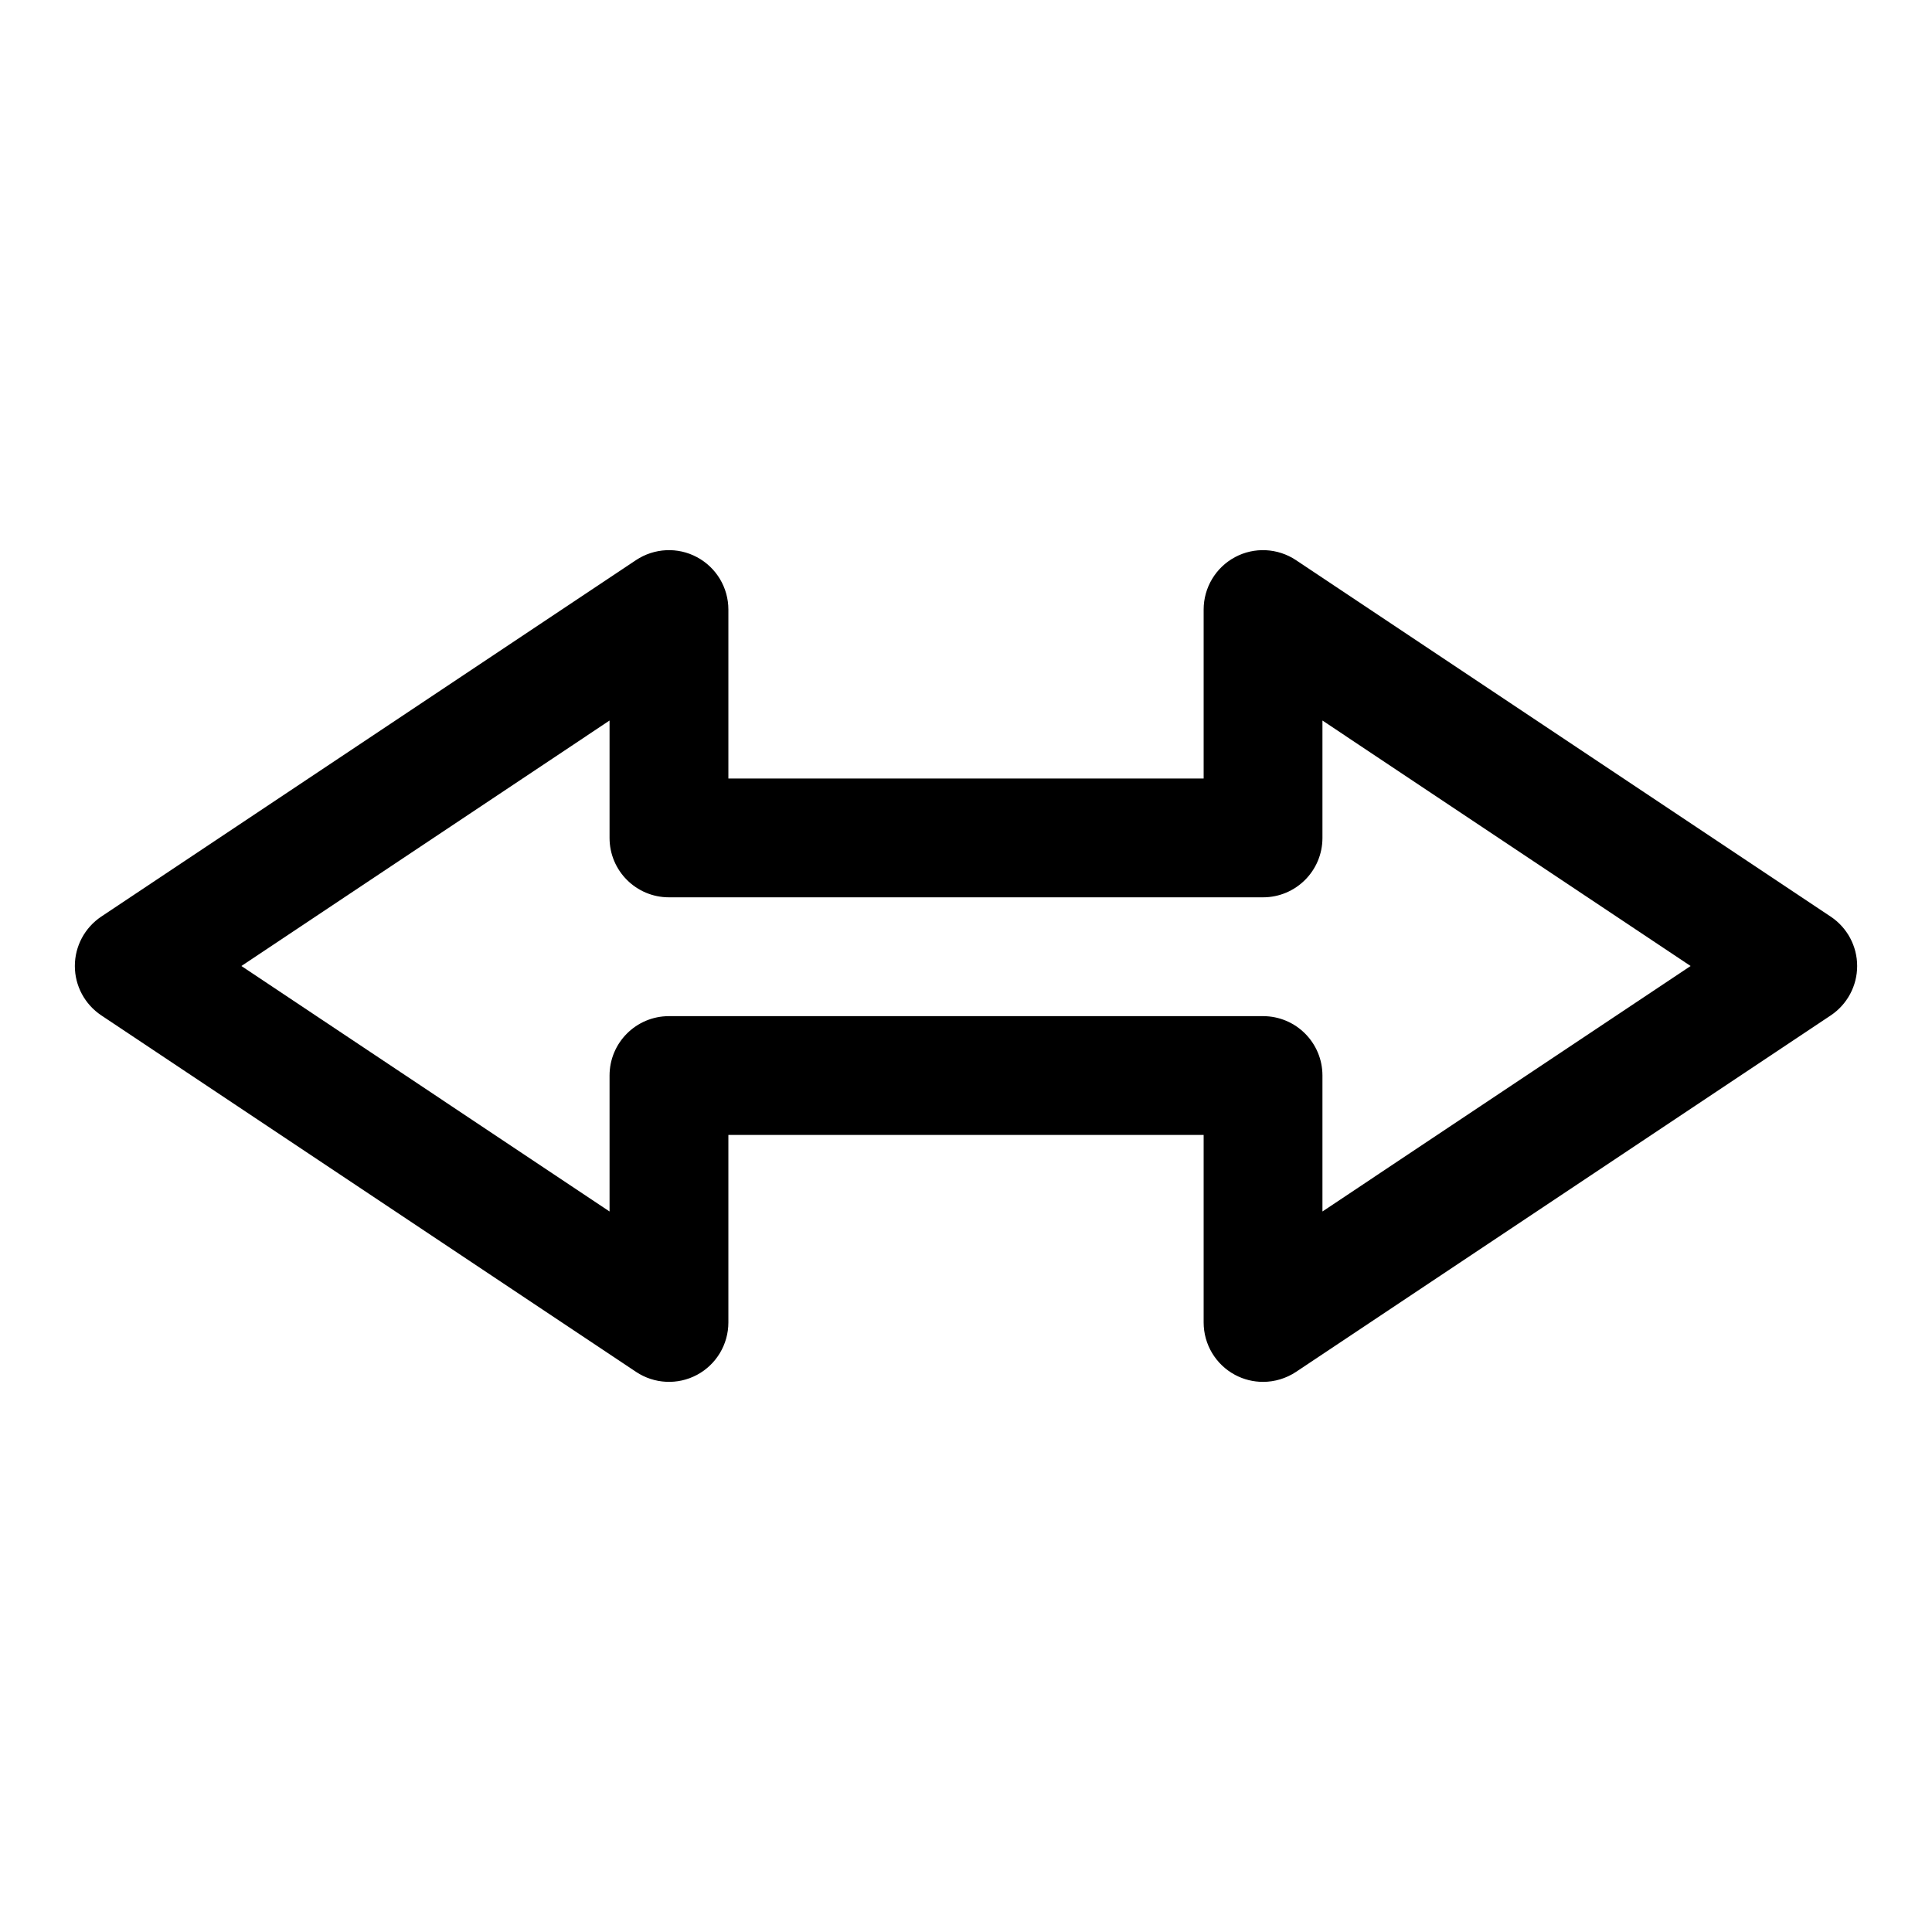 <?xml version="1.0" encoding="UTF-8"?>
<!-- Uploaded to: SVG Repo, www.svgrepo.com, Generator: SVG Repo Mixer Tools -->
<svg fill="#000000" width="800px" height="800px" version="1.1" viewBox="144 144 512 512" xmlns="http://www.w3.org/2000/svg">
 <path d="m478.72 510.21c-2.551 0-5.102-0.613-7.43-1.859-5.117-2.738-8.312-8.074-8.312-13.887v-49.688h-125.95v49.688c0 5.809-3.195 11.148-8.312 13.887-5.117 2.738-11.336 2.426-16.152-0.789l-141.7-94.465c-4.394-2.926-7.027-7.836-7.027-13.094s2.629-10.172 7.008-13.098l141.7-94.465c4.832-3.211 11.051-3.527 16.152-0.789 5.137 2.738 8.332 8.078 8.332 13.887v44.777h125.95v-44.777c0-5.809 3.195-11.148 8.312-13.887 5.102-2.738 11.32-2.426 16.152 0.789l141.7 94.465c4.394 2.926 7.023 7.836 7.023 13.098 0 5.258-2.629 10.172-7.008 13.098l-141.7 94.465c-2.644 1.746-5.684 2.644-8.738 2.644zm-157.44-96.922h157.44c8.691 0 15.742 7.039 15.742 15.742v36.023l97.566-65.051-97.566-65.055v31.109c0 8.707-7.055 15.742-15.742 15.742h-157.44c-8.691 0-15.742-7.039-15.742-15.742v-31.109l-97.566 65.055 97.566 65.055v-36.023c0-8.707 7.051-15.746 15.742-15.746z"/>
</svg>